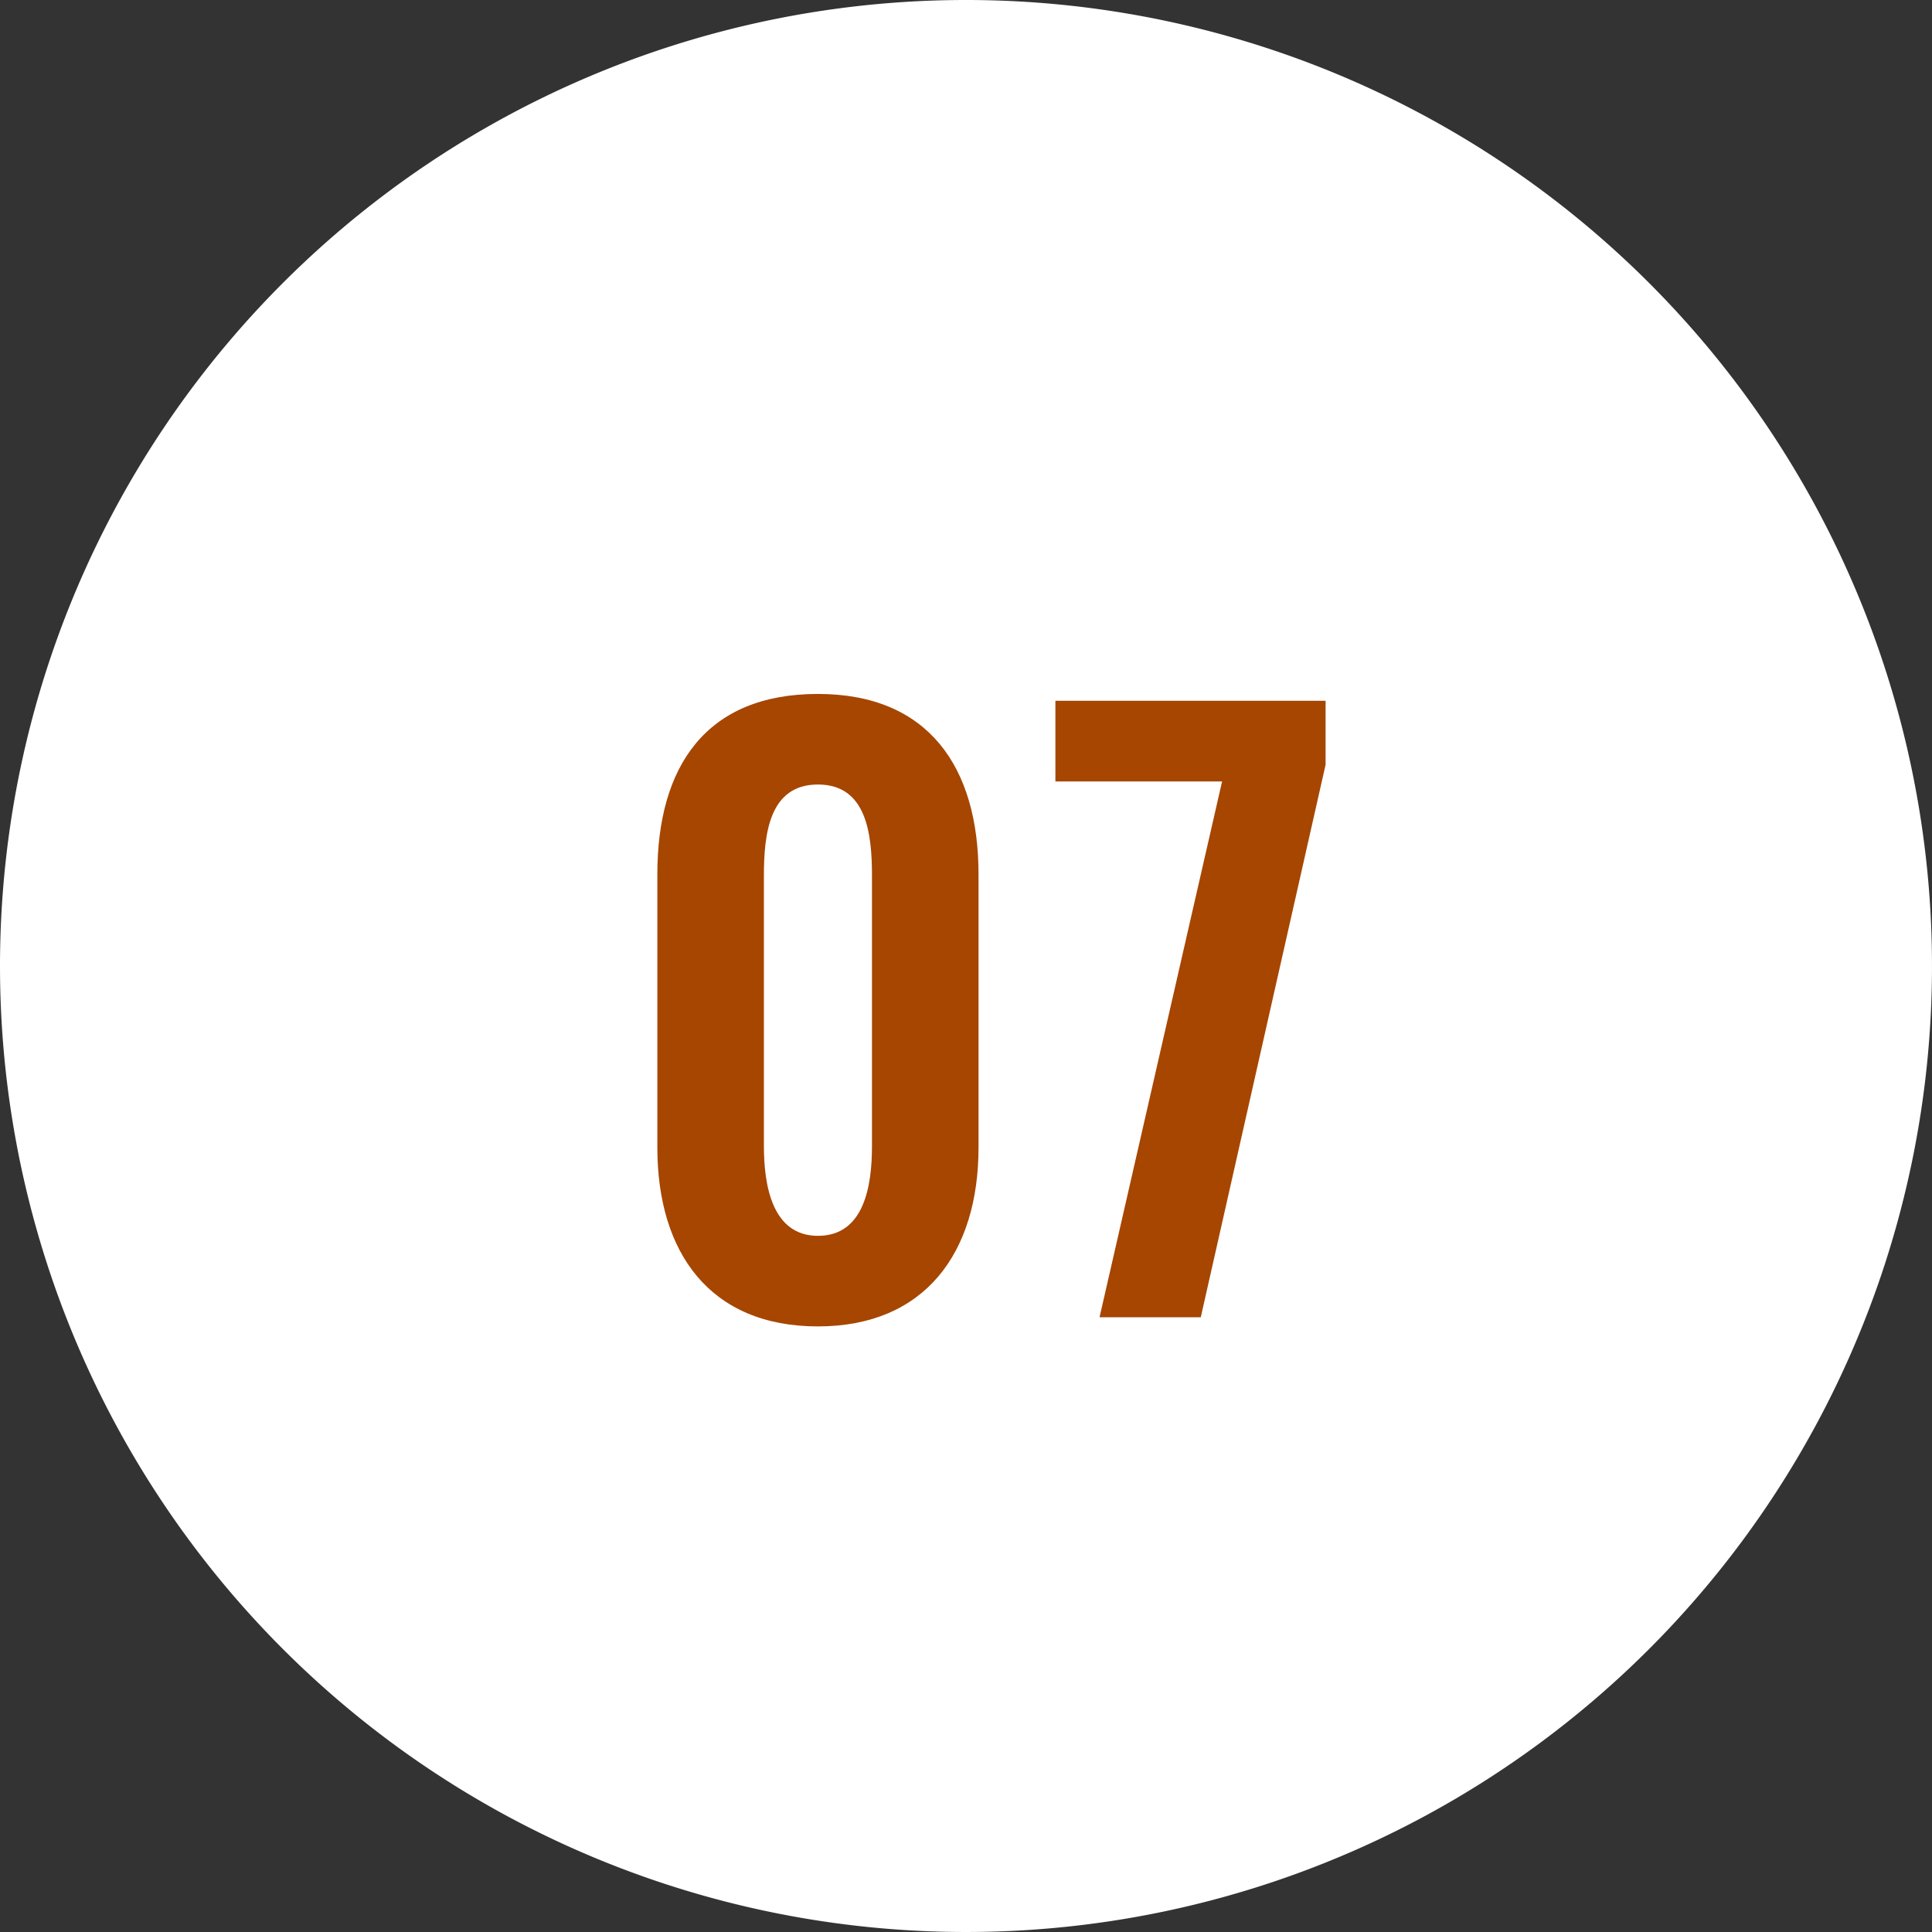 <svg id="グループ_939" data-name="グループ 939" xmlns="http://www.w3.org/2000/svg" width="33" height="33" viewBox="0 0 33 33">
  <rect x="0" y="0" width="33" height="33" fill="#333333" stroke="none"/>
  <path id="パス_593" data-name="パス 593" d="M16.5,0A16.5,16.5,0,1,1,0,16.5,16.5,16.5,0,0,1,16.5,0Z" fill="#fff"/>
  <path id="パス_595" data-name="パス 595" d="M3.471.156C5.3.156,6.214-1.105,6.214-2.9V-7.566c0-1.833-.858-3.081-2.743-3.081C1.56-10.647.728-9.412.728-7.566V-2.9C.728-1.105,1.625.156,3.471.156Zm0-1.547c-.78,0-.923-.858-.923-1.534V-7.54c0-.715.091-1.56.923-1.56s.923.845.923,1.56v4.615C4.394-2.249,4.264-1.391,3.471-1.391ZM8.281,0H10.01l2.132-9.438V-10.53H7.527v1.378h2.847Z" transform="translate(10.5 22.5)" fill="#a64600"/>
</svg>
